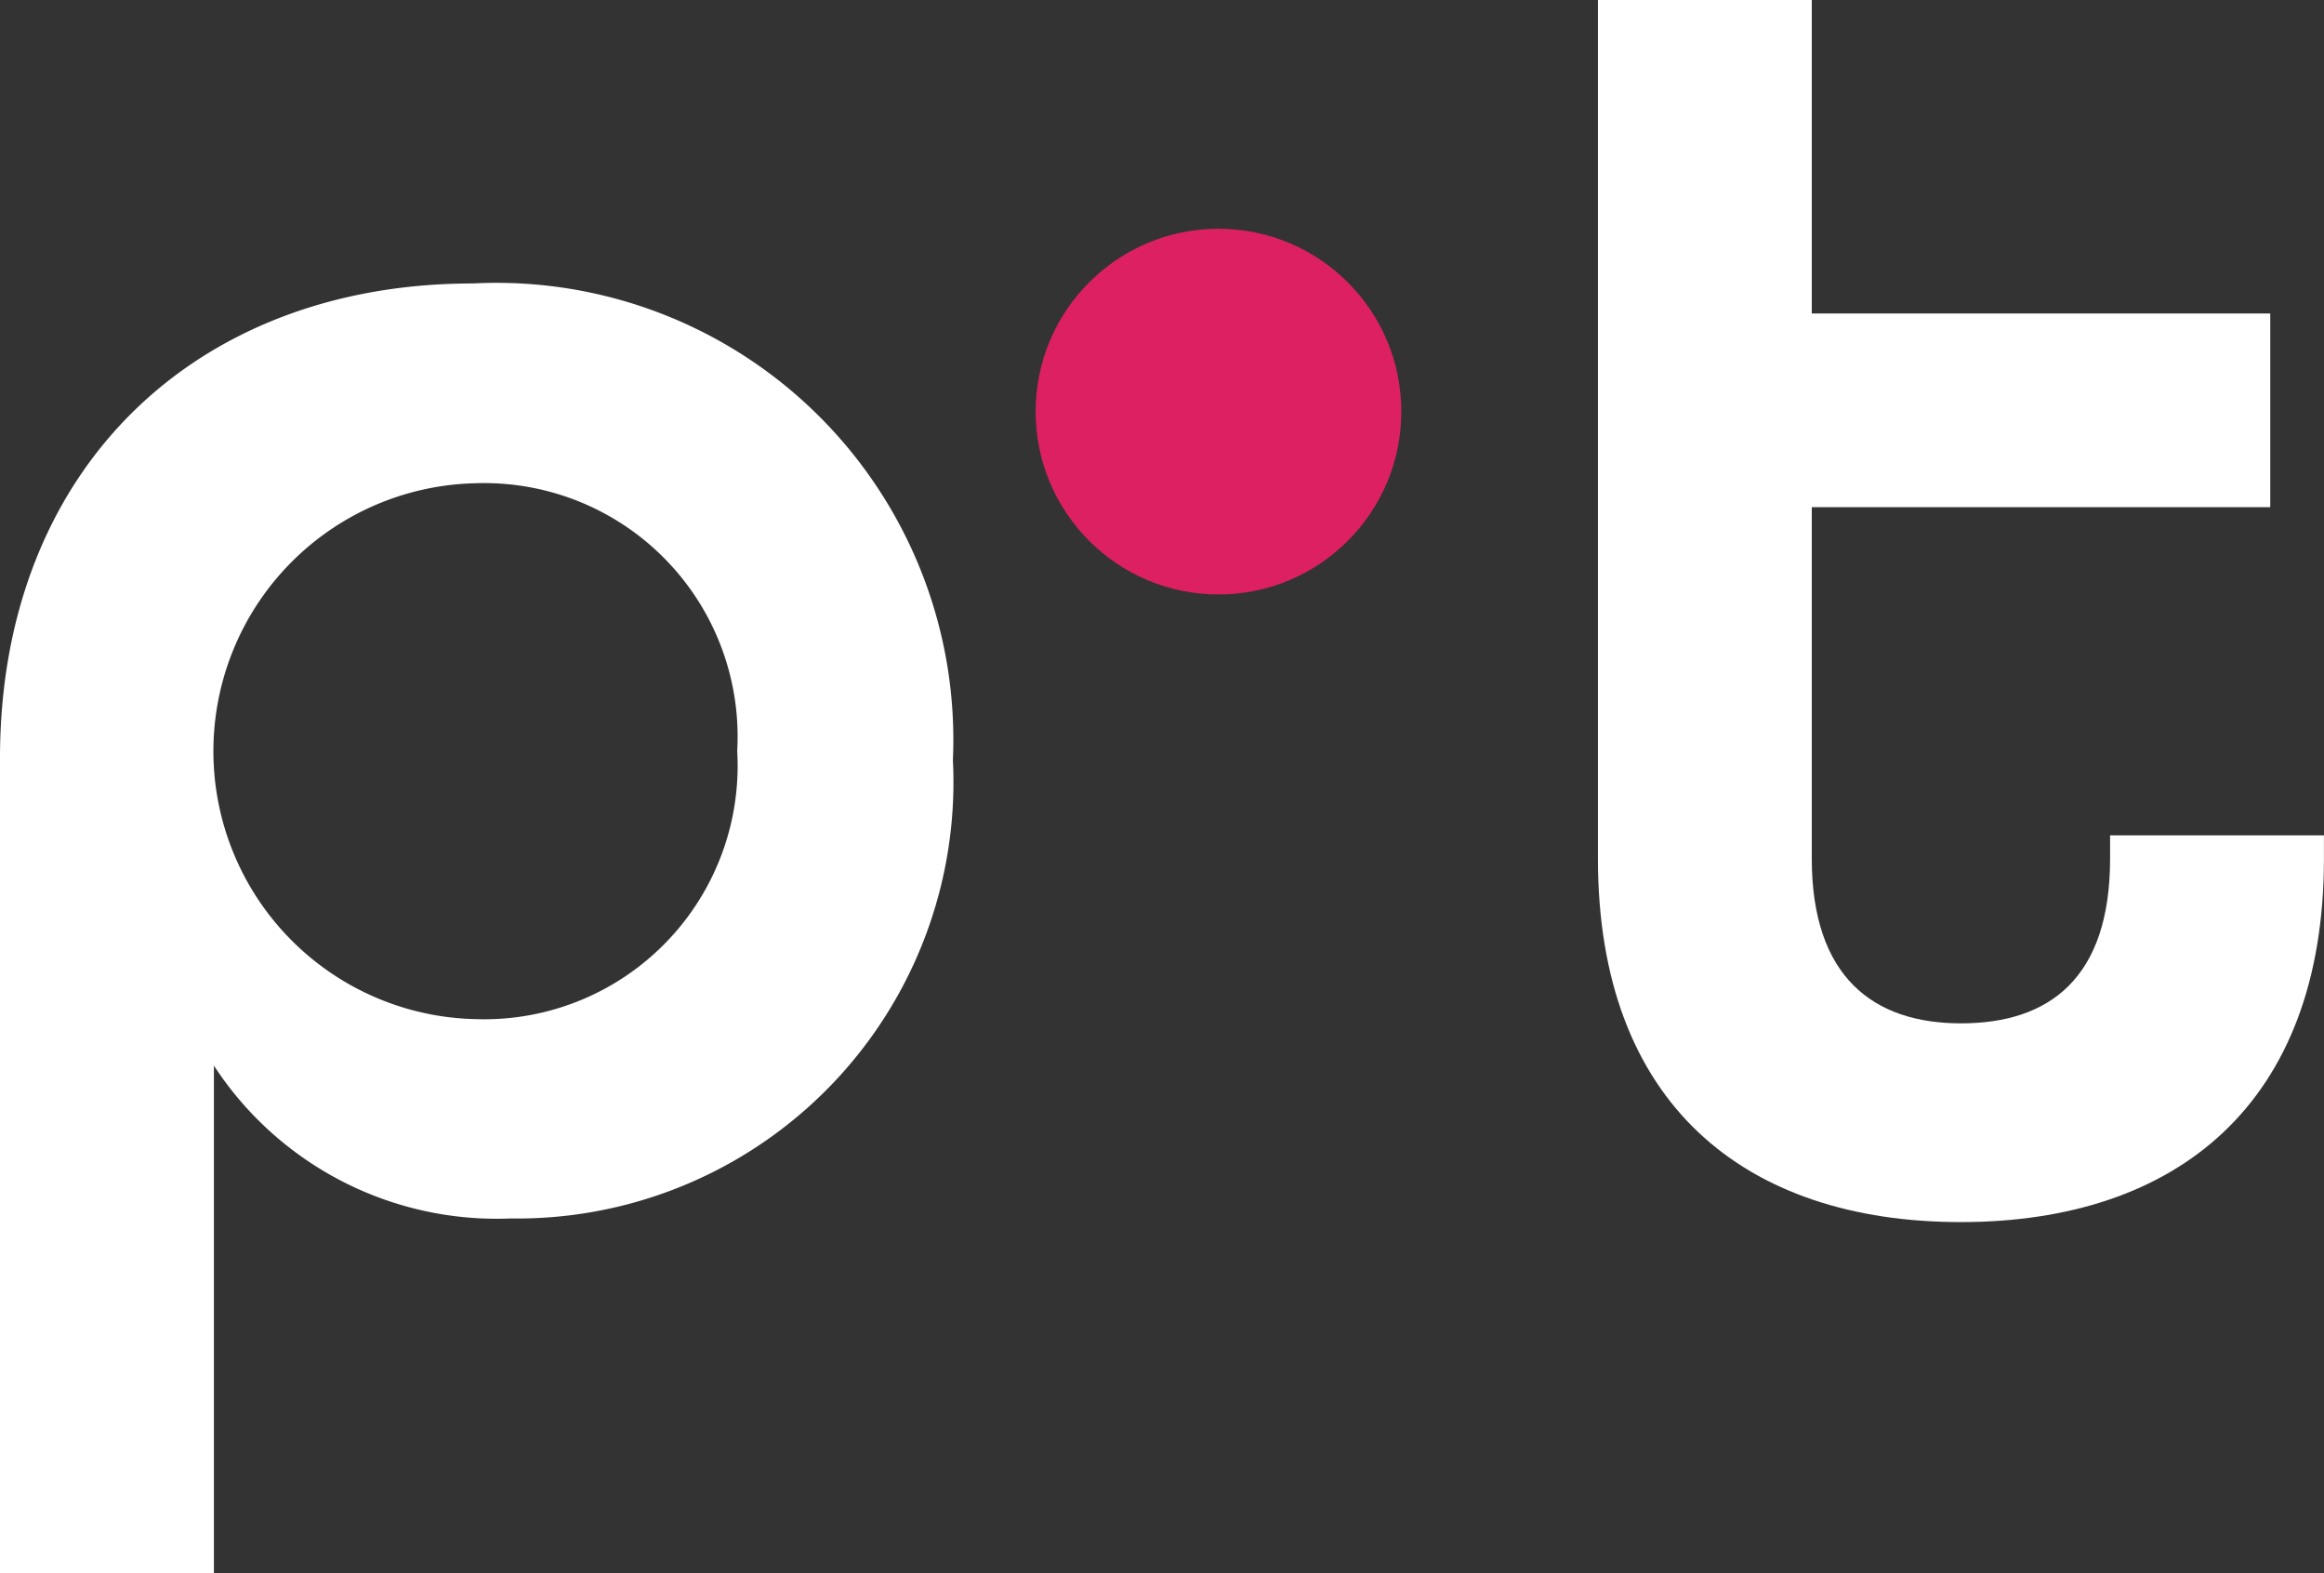<svg xmlns="http://www.w3.org/2000/svg" width="41.678" height="28.21" viewBox="0 0 41.678 28.21"><rect x="0" y="0" width="41.678" height="28.21" fill="#333333" stroke="none"/><defs><style>.a{fill:#fff;}.b{fill:#dc2061;}</style></defs><g transform="translate(-1135 -4780.765)"><g transform="translate(1163.658 4780.765)"><path class="a" d="M615.5,454.894V439.505h3.835v5.621h8.222V448.6h-8.222v6.3c0,2.121,1.1,2.956,2.676,2.956s2.674-.8,2.674-2.954v-.417h3.835v.417c0,4.4-2.643,6.518-6.512,6.518s-6.508-2.117-6.508-6.518" transform="translate(-615.501 -439.505)"/></g><circle class="b" cx="3.279" cy="3.279" r="3.279" transform="translate(1153.573 4784.867)"/><path class="a" d="M14.369,469.5c0-5.159,3.482-8.512,8.48-8.512a8.193,8.193,0,0,1,8.609,8.545,7.826,7.826,0,0,1-7.932,8.222,6.056,6.056,0,0,1-5.321-2.741v9.1H14.369Zm13.221-.129a4.546,4.546,0,0,0-4.708-4.8,4.806,4.806,0,0,0,0,9.609A4.546,4.546,0,0,0,27.59,469.373Z" transform="translate(1120.631 4324.86)"/></g></svg>